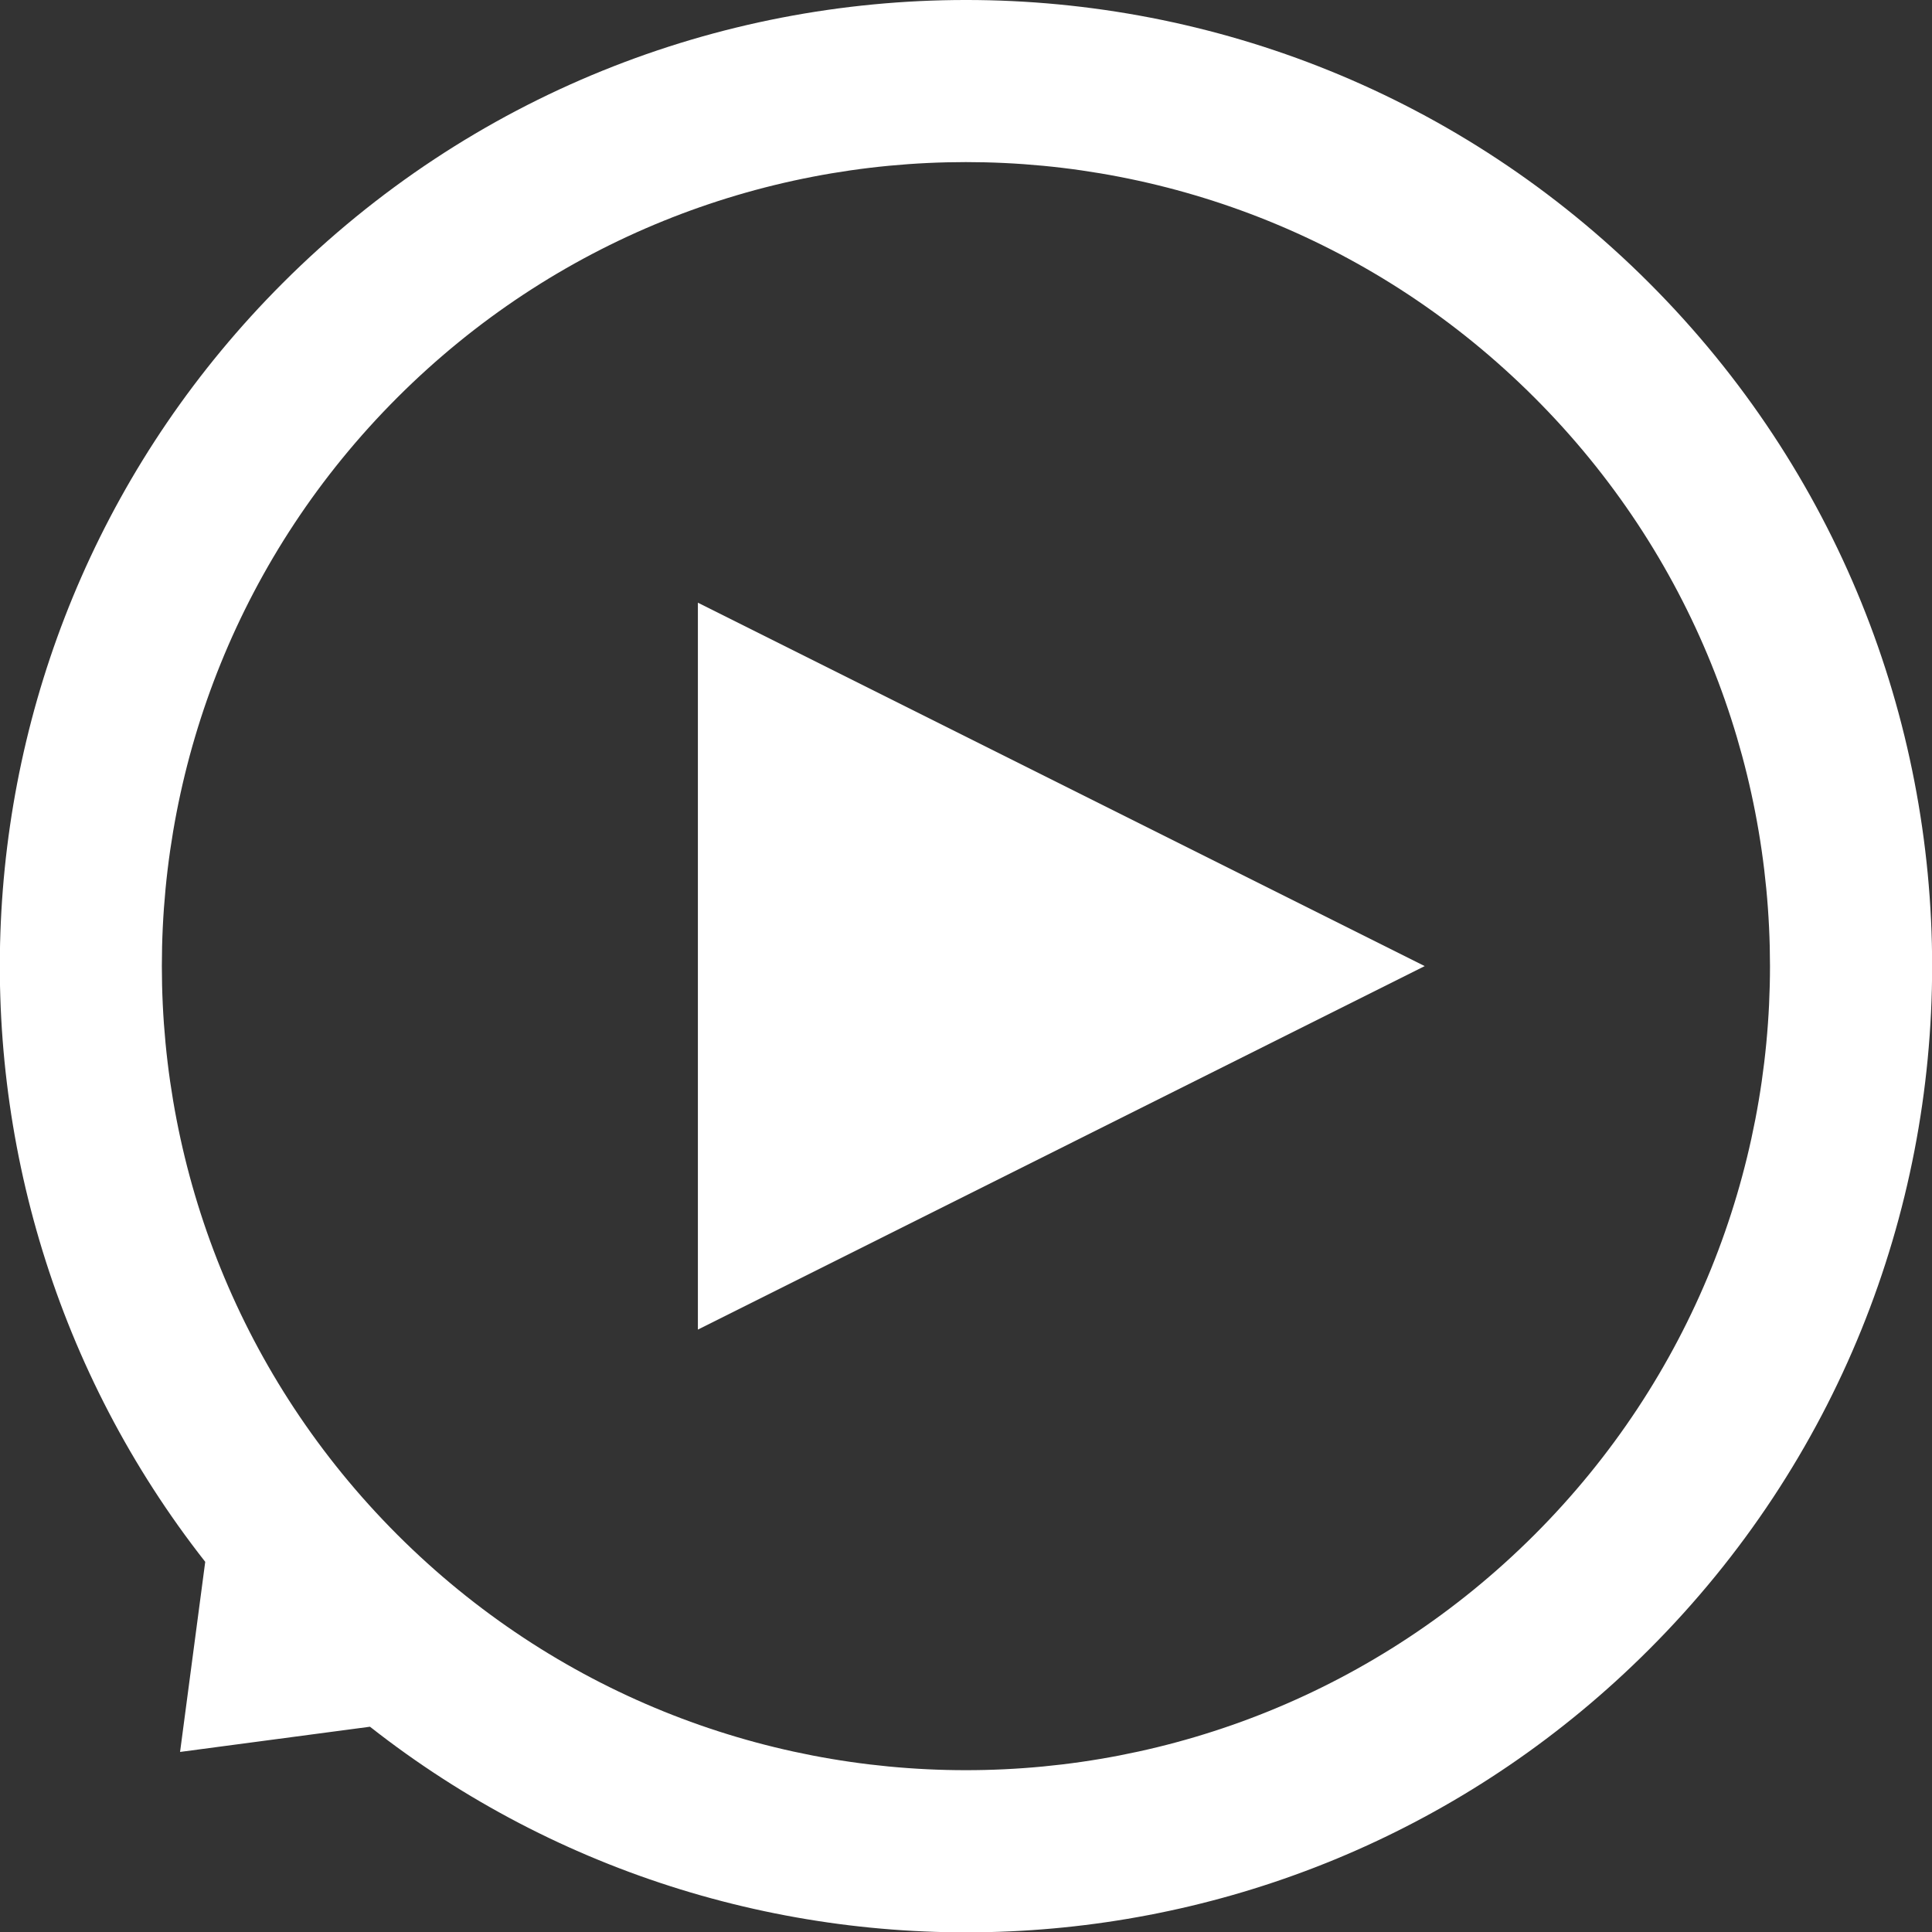 <?xml version="1.0" encoding="utf-8"?>
<!-- Generator: Adobe Illustrator 15.0.0, SVG Export Plug-In . SVG Version: 6.00 Build 0)  -->
<!DOCTYPE svg PUBLIC "-//W3C//DTD SVG 1.1//EN" "http://www.w3.org/Graphics/SVG/1.1/DTD/svg11.dtd">
<svg version="1.1" id="Livello_1" xmlns="http://www.w3.org/2000/svg" xmlns:xlink="http://www.w3.org/1999/xlink" x="0px" y="0px"
	 width="40px" height="40px" viewBox="0 0 40 40" enable-background="new 0 0 40 40" xml:space="preserve">
<rect x="0" y="0" width="40" height="40" fill="#333333" stroke="none"/>
<g>
	<path fill="#FFFFFF" d="M34.143,5.857C26.332-1.953,13.665-1.953,5.854,5.86c-7.232,7.232-7.768,18.626-1.605,26.476l-0.521,3.936
		l3.932-0.522c7.849,6.167,19.25,5.635,26.483-1.601C41.956,26.337,41.956,13.67,34.143,5.857z M31.771,31.774
		c-6.504,6.501-17.042,6.501-23.545,0c-6.5-6.503-6.5-17.044,0-23.543c6.503-6.5,17.041-6.5,23.543,0
		C38.271,14.73,38.271,25.271,31.771,31.774z"/>
	<polygon fill="#FFFFFF" points="14.449,27.528 14.449,12.478 29.497,20.002 	"/>
</g>
</svg>
